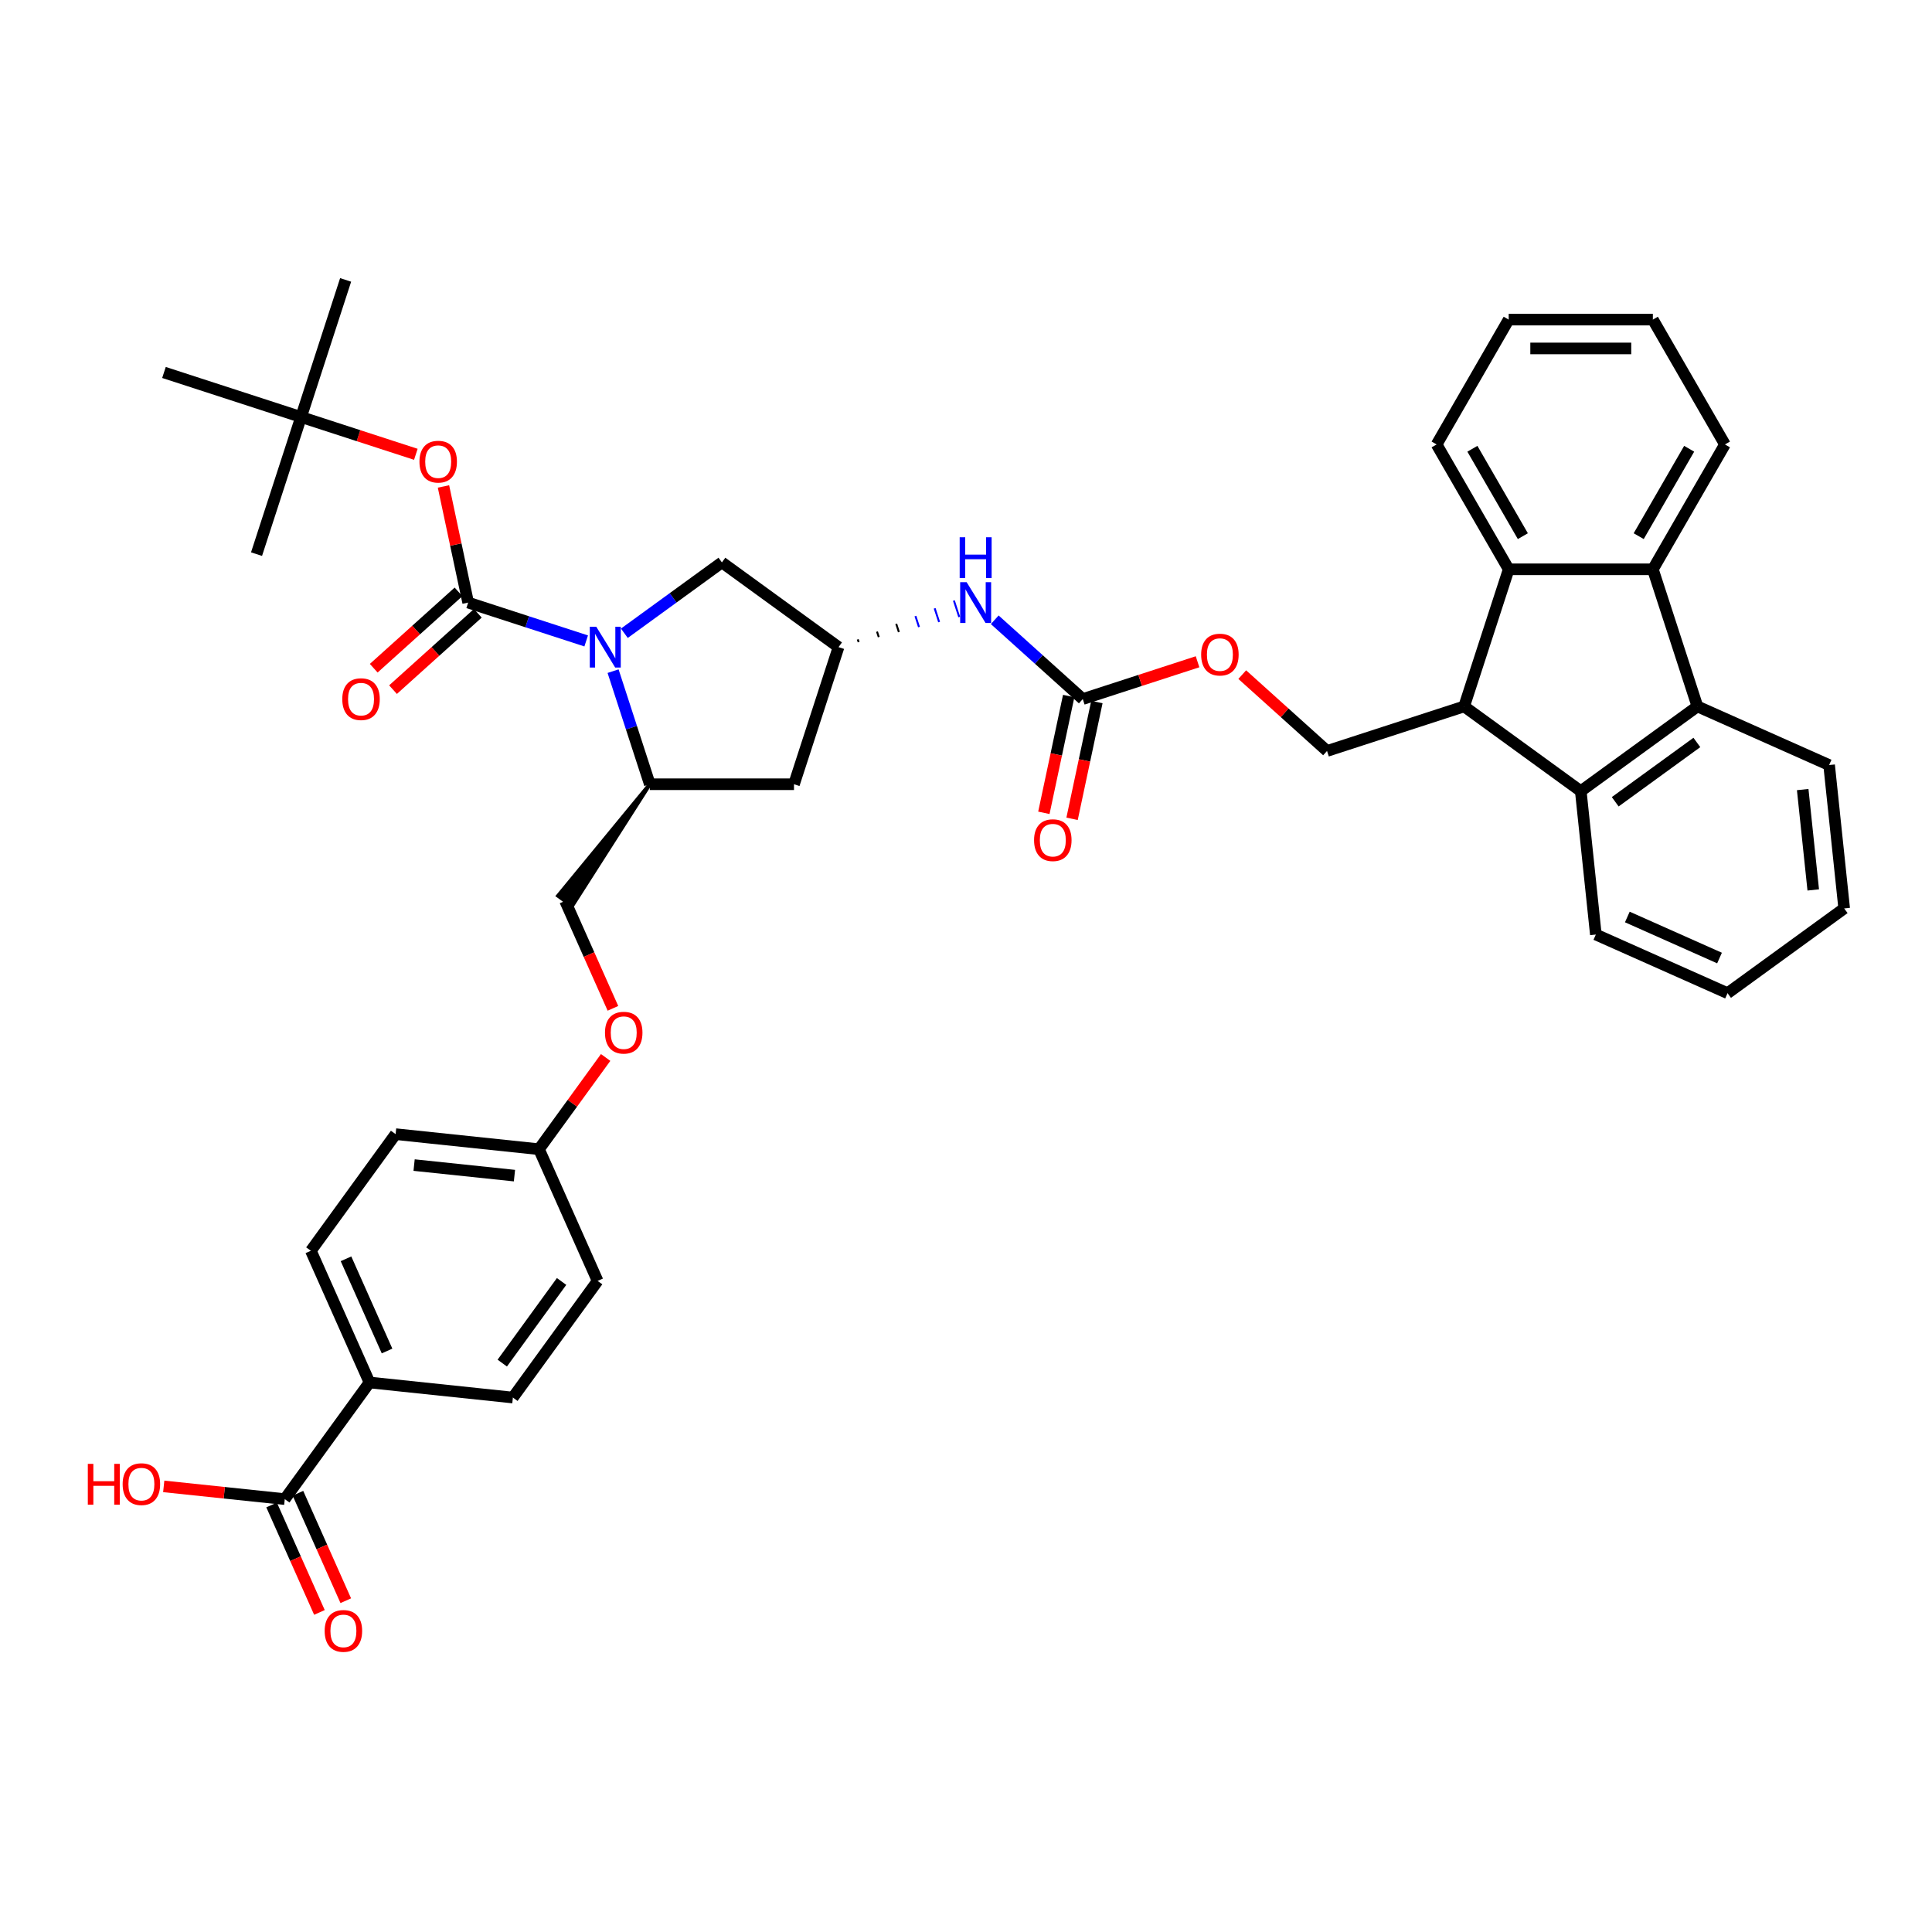 <?xml version='1.0' encoding='iso-8859-1'?>
<svg version='1.1' baseProfile='full'
              xmlns='http://www.w3.org/2000/svg'
                      xmlns:rdkit='http://www.rdkit.org/xml'
                      xmlns:xlink='http://www.w3.org/1999/xlink'
                  xml:space='preserve'
width='1000px' height='1000px' viewBox='0 0 1000 1000'>
<!-- END OF HEADER -->
<rect style='opacity:1.0;fill:#FFFFFF;stroke:none' width='1000' height='1000' x='0' y='0'> </rect>
<path class='bond-0' d='M 303.409,331.745 L 272.865,321.821' style='fill:none;fill-rule:evenodd;stroke:#0000FF;stroke-width:6px;stroke-linecap:butt;stroke-linejoin:miter;stroke-opacity:1' />
<path class='bond-0' d='M 272.865,321.821 L 242.321,311.896' style='fill:none;fill-rule:evenodd;stroke:#000000;stroke-width:6px;stroke-linecap:butt;stroke-linejoin:miter;stroke-opacity:1' />
<path class='bond-6' d='M 317.328,347.387 L 326.838,376.655' style='fill:none;fill-rule:evenodd;stroke:#0000FF;stroke-width:6px;stroke-linecap:butt;stroke-linejoin:miter;stroke-opacity:1' />
<path class='bond-6' d='M 326.838,376.655 L 336.348,405.923' style='fill:none;fill-rule:evenodd;stroke:#000000;stroke-width:6px;stroke-linecap:butt;stroke-linejoin:miter;stroke-opacity:1' />
<path class='bond-12' d='M 323.168,327.777 L 348.413,309.436' style='fill:none;fill-rule:evenodd;stroke:#0000FF;stroke-width:6px;stroke-linecap:butt;stroke-linejoin:miter;stroke-opacity:1' />
<path class='bond-12' d='M 348.413,309.436 L 373.658,291.094' style='fill:none;fill-rule:evenodd;stroke:#000000;stroke-width:6px;stroke-linecap:butt;stroke-linejoin:miter;stroke-opacity:1' />
<path class='bond-8' d='M 242.321,311.896 L 235.932,281.841' style='fill:none;fill-rule:evenodd;stroke:#000000;stroke-width:6px;stroke-linecap:butt;stroke-linejoin:miter;stroke-opacity:1' />
<path class='bond-8' d='M 235.932,281.841 L 229.544,251.786' style='fill:none;fill-rule:evenodd;stroke:#FF0000;stroke-width:6px;stroke-linecap:butt;stroke-linejoin:miter;stroke-opacity:1' />
<path class='bond-15' d='M 237.327,306.351 L 215.384,326.109' style='fill:none;fill-rule:evenodd;stroke:#000000;stroke-width:6px;stroke-linecap:butt;stroke-linejoin:miter;stroke-opacity:1' />
<path class='bond-15' d='M 215.384,326.109 L 193.44,345.867' style='fill:none;fill-rule:evenodd;stroke:#FF0000;stroke-width:6px;stroke-linecap:butt;stroke-linejoin:miter;stroke-opacity:1' />
<path class='bond-15' d='M 247.314,317.442 L 225.37,337.2' style='fill:none;fill-rule:evenodd;stroke:#000000;stroke-width:6px;stroke-linecap:butt;stroke-linejoin:miter;stroke-opacity:1' />
<path class='bond-15' d='M 225.37,337.2 L 203.426,356.958' style='fill:none;fill-rule:evenodd;stroke:#FF0000;stroke-width:6px;stroke-linecap:butt;stroke-linejoin:miter;stroke-opacity:1' />
<path class='bond-1' d='M 757.838,365.64 L 686.87,388.699' style='fill:none;fill-rule:evenodd;stroke:#000000;stroke-width:6px;stroke-linecap:butt;stroke-linejoin:miter;stroke-opacity:1' />
<path class='bond-4' d='M 757.838,365.64 L 818.207,409.5' style='fill:none;fill-rule:evenodd;stroke:#000000;stroke-width:6px;stroke-linecap:butt;stroke-linejoin:miter;stroke-opacity:1' />
<path class='bond-5' d='M 757.838,365.64 L 780.897,294.672' style='fill:none;fill-rule:evenodd;stroke:#000000;stroke-width:6px;stroke-linecap:butt;stroke-linejoin:miter;stroke-opacity:1' />
<path class='bond-2' d='M 855.518,294.672 L 780.897,294.672' style='fill:none;fill-rule:evenodd;stroke:#000000;stroke-width:6px;stroke-linecap:butt;stroke-linejoin:miter;stroke-opacity:1' />
<path class='bond-29' d='M 855.518,294.672 L 892.828,230.049' style='fill:none;fill-rule:evenodd;stroke:#000000;stroke-width:6px;stroke-linecap:butt;stroke-linejoin:miter;stroke-opacity:1' />
<path class='bond-29' d='M 848.189,277.516 L 874.307,232.28' style='fill:none;fill-rule:evenodd;stroke:#000000;stroke-width:6px;stroke-linecap:butt;stroke-linejoin:miter;stroke-opacity:1' />
<path class='bond-42' d='M 855.518,294.672 L 878.577,365.64' style='fill:none;fill-rule:evenodd;stroke:#000000;stroke-width:6px;stroke-linecap:butt;stroke-linejoin:miter;stroke-opacity:1' />
<path class='bond-3' d='M 878.577,365.64 L 818.207,409.5' style='fill:none;fill-rule:evenodd;stroke:#000000;stroke-width:6px;stroke-linecap:butt;stroke-linejoin:miter;stroke-opacity:1' />
<path class='bond-3' d='M 878.293,384.293 L 836.035,414.995' style='fill:none;fill-rule:evenodd;stroke:#000000;stroke-width:6px;stroke-linecap:butt;stroke-linejoin:miter;stroke-opacity:1' />
<path class='bond-30' d='M 878.577,365.64 L 946.746,395.991' style='fill:none;fill-rule:evenodd;stroke:#000000;stroke-width:6px;stroke-linecap:butt;stroke-linejoin:miter;stroke-opacity:1' />
<path class='bond-31' d='M 818.207,409.5 L 826.007,483.712' style='fill:none;fill-rule:evenodd;stroke:#000000;stroke-width:6px;stroke-linecap:butt;stroke-linejoin:miter;stroke-opacity:1' />
<path class='bond-32' d='M 780.897,294.672 L 743.587,230.049' style='fill:none;fill-rule:evenodd;stroke:#000000;stroke-width:6px;stroke-linecap:butt;stroke-linejoin:miter;stroke-opacity:1' />
<path class='bond-32' d='M 788.225,277.516 L 762.108,232.28' style='fill:none;fill-rule:evenodd;stroke:#000000;stroke-width:6px;stroke-linecap:butt;stroke-linejoin:miter;stroke-opacity:1' />
<path class='bond-11' d='M 336.348,405.923 L 410.968,405.923' style='fill:none;fill-rule:evenodd;stroke:#000000;stroke-width:6px;stroke-linecap:butt;stroke-linejoin:miter;stroke-opacity:1' />
<path class='bond-19' d='M 336.348,405.923 L 288.865,463.661 L 296.109,468.924 Z' style='fill:#000000;fill-rule:evenodd;fill-opacity:1;stroke:#000000;stroke-width:2px;stroke-linecap:butt;stroke-linejoin:miter;stroke-opacity:1;' />
<path class='bond-7' d='M 560.449,361.827 L 537.662,341.309' style='fill:none;fill-rule:evenodd;stroke:#000000;stroke-width:6px;stroke-linecap:butt;stroke-linejoin:miter;stroke-opacity:1' />
<path class='bond-7' d='M 537.662,341.309 L 514.875,320.792' style='fill:none;fill-rule:evenodd;stroke:#0000FF;stroke-width:6px;stroke-linecap:butt;stroke-linejoin:miter;stroke-opacity:1' />
<path class='bond-17' d='M 560.449,361.827 L 590.15,352.176' style='fill:none;fill-rule:evenodd;stroke:#000000;stroke-width:6px;stroke-linecap:butt;stroke-linejoin:miter;stroke-opacity:1' />
<path class='bond-17' d='M 590.15,352.176 L 619.85,342.526' style='fill:none;fill-rule:evenodd;stroke:#FF0000;stroke-width:6px;stroke-linecap:butt;stroke-linejoin:miter;stroke-opacity:1' />
<path class='bond-18' d='M 553.15,360.275 L 546.726,390.495' style='fill:none;fill-rule:evenodd;stroke:#000000;stroke-width:6px;stroke-linecap:butt;stroke-linejoin:miter;stroke-opacity:1' />
<path class='bond-18' d='M 546.726,390.495 L 540.303,420.714' style='fill:none;fill-rule:evenodd;stroke:#FF0000;stroke-width:6px;stroke-linecap:butt;stroke-linejoin:miter;stroke-opacity:1' />
<path class='bond-18' d='M 567.748,363.378 L 561.324,393.598' style='fill:none;fill-rule:evenodd;stroke:#000000;stroke-width:6px;stroke-linecap:butt;stroke-linejoin:miter;stroke-opacity:1' />
<path class='bond-18' d='M 561.324,393.598 L 554.901,423.817' style='fill:none;fill-rule:evenodd;stroke:#FF0000;stroke-width:6px;stroke-linecap:butt;stroke-linejoin:miter;stroke-opacity:1' />
<path class='bond-21' d='M 215.24,235.148 L 185.539,225.498' style='fill:none;fill-rule:evenodd;stroke:#FF0000;stroke-width:6px;stroke-linecap:butt;stroke-linejoin:miter;stroke-opacity:1' />
<path class='bond-21' d='M 185.539,225.498 L 155.838,215.848' style='fill:none;fill-rule:evenodd;stroke:#000000;stroke-width:6px;stroke-linecap:butt;stroke-linejoin:miter;stroke-opacity:1' />
<path class='bond-9' d='M 147.395,775.938 L 191.256,715.568' style='fill:none;fill-rule:evenodd;stroke:#000000;stroke-width:6px;stroke-linecap:butt;stroke-linejoin:miter;stroke-opacity:1' />
<path class='bond-20' d='M 140.578,778.973 L 152.959,806.782' style='fill:none;fill-rule:evenodd;stroke:#000000;stroke-width:6px;stroke-linecap:butt;stroke-linejoin:miter;stroke-opacity:1' />
<path class='bond-20' d='M 152.959,806.782 L 165.341,834.59' style='fill:none;fill-rule:evenodd;stroke:#FF0000;stroke-width:6px;stroke-linecap:butt;stroke-linejoin:miter;stroke-opacity:1' />
<path class='bond-20' d='M 154.212,772.902 L 166.593,800.711' style='fill:none;fill-rule:evenodd;stroke:#000000;stroke-width:6px;stroke-linecap:butt;stroke-linejoin:miter;stroke-opacity:1' />
<path class='bond-20' d='M 166.593,800.711 L 178.974,828.52' style='fill:none;fill-rule:evenodd;stroke:#FF0000;stroke-width:6px;stroke-linecap:butt;stroke-linejoin:miter;stroke-opacity:1' />
<path class='bond-26' d='M 147.395,775.938 L 116.072,772.645' style='fill:none;fill-rule:evenodd;stroke:#000000;stroke-width:6px;stroke-linecap:butt;stroke-linejoin:miter;stroke-opacity:1' />
<path class='bond-26' d='M 116.072,772.645 L 84.75,769.353' style='fill:none;fill-rule:evenodd;stroke:#FF0000;stroke-width:6px;stroke-linecap:butt;stroke-linejoin:miter;stroke-opacity:1' />
<path class='bond-10' d='M 434.027,334.955 L 373.658,291.094' style='fill:none;fill-rule:evenodd;stroke:#000000;stroke-width:6px;stroke-linecap:butt;stroke-linejoin:miter;stroke-opacity:1' />
<path class='bond-14' d='M 444.439,332.357 L 443.978,330.937' style='fill:none;fill-rule:evenodd;stroke:#000000;stroke-width:1.0px;stroke-linecap:butt;stroke-linejoin:miter;stroke-opacity:1' />
<path class='bond-14' d='M 454.851,329.758 L 453.928,326.919' style='fill:none;fill-rule:evenodd;stroke:#000000;stroke-width:1.0px;stroke-linecap:butt;stroke-linejoin:miter;stroke-opacity:1' />
<path class='bond-14' d='M 465.263,327.16 L 463.879,322.902' style='fill:none;fill-rule:evenodd;stroke:#000000;stroke-width:1.0px;stroke-linecap:butt;stroke-linejoin:miter;stroke-opacity:1' />
<path class='bond-14' d='M 475.675,324.561 L 473.83,318.884' style='fill:none;fill-rule:evenodd;stroke:#0000FF;stroke-width:1.0px;stroke-linecap:butt;stroke-linejoin:miter;stroke-opacity:1' />
<path class='bond-14' d='M 486.087,321.963 L 483.781,314.866' style='fill:none;fill-rule:evenodd;stroke:#0000FF;stroke-width:1.0px;stroke-linecap:butt;stroke-linejoin:miter;stroke-opacity:1' />
<path class='bond-14' d='M 496.499,319.364 L 493.732,310.848' style='fill:none;fill-rule:evenodd;stroke:#0000FF;stroke-width:1.0px;stroke-linecap:butt;stroke-linejoin:miter;stroke-opacity:1' />
<path class='bond-40' d='M 434.027,334.955 L 410.968,405.923' style='fill:none;fill-rule:evenodd;stroke:#000000;stroke-width:6px;stroke-linecap:butt;stroke-linejoin:miter;stroke-opacity:1' />
<path class='bond-13' d='M 686.87,388.699 L 664.927,368.94' style='fill:none;fill-rule:evenodd;stroke:#000000;stroke-width:6px;stroke-linecap:butt;stroke-linejoin:miter;stroke-opacity:1' />
<path class='bond-13' d='M 664.927,368.94 L 642.983,349.182' style='fill:none;fill-rule:evenodd;stroke:#FF0000;stroke-width:6px;stroke-linecap:butt;stroke-linejoin:miter;stroke-opacity:1' />
<path class='bond-16' d='M 191.256,715.568 L 160.905,647.399' style='fill:none;fill-rule:evenodd;stroke:#000000;stroke-width:6px;stroke-linecap:butt;stroke-linejoin:miter;stroke-opacity:1' />
<path class='bond-16' d='M 200.337,699.273 L 179.091,651.555' style='fill:none;fill-rule:evenodd;stroke:#000000;stroke-width:6px;stroke-linecap:butt;stroke-linejoin:miter;stroke-opacity:1' />
<path class='bond-41' d='M 191.256,715.568 L 265.467,723.368' style='fill:none;fill-rule:evenodd;stroke:#000000;stroke-width:6px;stroke-linecap:butt;stroke-linejoin:miter;stroke-opacity:1' />
<path class='bond-24' d='M 292.487,466.292 L 304.868,494.101' style='fill:none;fill-rule:evenodd;stroke:#000000;stroke-width:6px;stroke-linecap:butt;stroke-linejoin:miter;stroke-opacity:1' />
<path class='bond-24' d='M 304.868,494.101 L 317.25,521.91' style='fill:none;fill-rule:evenodd;stroke:#FF0000;stroke-width:6px;stroke-linecap:butt;stroke-linejoin:miter;stroke-opacity:1' />
<path class='bond-33' d='M 155.838,215.848 L 178.897,144.88' style='fill:none;fill-rule:evenodd;stroke:#000000;stroke-width:6px;stroke-linecap:butt;stroke-linejoin:miter;stroke-opacity:1' />
<path class='bond-34' d='M 155.838,215.848 L 132.779,286.816' style='fill:none;fill-rule:evenodd;stroke:#000000;stroke-width:6px;stroke-linecap:butt;stroke-linejoin:miter;stroke-opacity:1' />
<path class='bond-35' d='M 155.838,215.848 L 84.87,192.789' style='fill:none;fill-rule:evenodd;stroke:#000000;stroke-width:6px;stroke-linecap:butt;stroke-linejoin:miter;stroke-opacity:1' />
<path class='bond-22' d='M 265.467,723.368 L 309.328,662.999' style='fill:none;fill-rule:evenodd;stroke:#000000;stroke-width:6px;stroke-linecap:butt;stroke-linejoin:miter;stroke-opacity:1' />
<path class='bond-22' d='M 259.972,705.541 L 290.675,663.283' style='fill:none;fill-rule:evenodd;stroke:#000000;stroke-width:6px;stroke-linecap:butt;stroke-linejoin:miter;stroke-opacity:1' />
<path class='bond-23' d='M 160.905,647.399 L 204.766,587.03' style='fill:none;fill-rule:evenodd;stroke:#000000;stroke-width:6px;stroke-linecap:butt;stroke-linejoin:miter;stroke-opacity:1' />
<path class='bond-25' d='M 313.48,547.341 L 296.229,571.086' style='fill:none;fill-rule:evenodd;stroke:#FF0000;stroke-width:6px;stroke-linecap:butt;stroke-linejoin:miter;stroke-opacity:1' />
<path class='bond-25' d='M 296.229,571.086 L 278.977,594.83' style='fill:none;fill-rule:evenodd;stroke:#000000;stroke-width:6px;stroke-linecap:butt;stroke-linejoin:miter;stroke-opacity:1' />
<path class='bond-27' d='M 278.977,594.83 L 204.766,587.03' style='fill:none;fill-rule:evenodd;stroke:#000000;stroke-width:6px;stroke-linecap:butt;stroke-linejoin:miter;stroke-opacity:1' />
<path class='bond-27' d='M 266.285,608.503 L 214.337,603.043' style='fill:none;fill-rule:evenodd;stroke:#000000;stroke-width:6px;stroke-linecap:butt;stroke-linejoin:miter;stroke-opacity:1' />
<path class='bond-28' d='M 278.977,594.83 L 309.328,662.999' style='fill:none;fill-rule:evenodd;stroke:#000000;stroke-width:6px;stroke-linecap:butt;stroke-linejoin:miter;stroke-opacity:1' />
<path class='bond-43' d='M 892.828,230.049 L 855.518,165.426' style='fill:none;fill-rule:evenodd;stroke:#000000;stroke-width:6px;stroke-linecap:butt;stroke-linejoin:miter;stroke-opacity:1' />
<path class='bond-44' d='M 946.746,395.991 L 954.545,470.202' style='fill:none;fill-rule:evenodd;stroke:#000000;stroke-width:6px;stroke-linecap:butt;stroke-linejoin:miter;stroke-opacity:1' />
<path class='bond-44' d='M 933.073,408.682 L 938.533,460.63' style='fill:none;fill-rule:evenodd;stroke:#000000;stroke-width:6px;stroke-linecap:butt;stroke-linejoin:miter;stroke-opacity:1' />
<path class='bond-37' d='M 826.007,483.712 L 894.176,514.063' style='fill:none;fill-rule:evenodd;stroke:#000000;stroke-width:6px;stroke-linecap:butt;stroke-linejoin:miter;stroke-opacity:1' />
<path class='bond-37' d='M 842.303,474.631 L 890.021,495.876' style='fill:none;fill-rule:evenodd;stroke:#000000;stroke-width:6px;stroke-linecap:butt;stroke-linejoin:miter;stroke-opacity:1' />
<path class='bond-36' d='M 743.587,230.049 L 780.897,165.426' style='fill:none;fill-rule:evenodd;stroke:#000000;stroke-width:6px;stroke-linecap:butt;stroke-linejoin:miter;stroke-opacity:1' />
<path class='bond-39' d='M 780.897,165.426 L 855.518,165.426' style='fill:none;fill-rule:evenodd;stroke:#000000;stroke-width:6px;stroke-linecap:butt;stroke-linejoin:miter;stroke-opacity:1' />
<path class='bond-39' d='M 792.09,180.35 L 844.325,180.35' style='fill:none;fill-rule:evenodd;stroke:#000000;stroke-width:6px;stroke-linecap:butt;stroke-linejoin:miter;stroke-opacity:1' />
<path class='bond-38' d='M 894.176,514.063 L 954.545,470.202' style='fill:none;fill-rule:evenodd;stroke:#000000;stroke-width:6px;stroke-linecap:butt;stroke-linejoin:miter;stroke-opacity:1' />
<path  class='atom-0' d='M 308.617 324.389
L 315.542 335.582
Q 316.229 336.686, 317.333 338.686
Q 318.437 340.686, 318.497 340.805
L 318.497 324.389
L 321.303 324.389
L 321.303 345.521
L 318.408 345.521
L 310.975 333.284
Q 310.11 331.851, 309.185 330.209
Q 308.289 328.568, 308.02 328.06
L 308.02 345.521
L 305.274 345.521
L 305.274 324.389
L 308.617 324.389
' fill='#0000FF'/>
<path  class='atom-9' d='M 217.106 238.966
Q 217.106 233.892, 219.613 231.056
Q 222.12 228.221, 226.806 228.221
Q 231.492 228.221, 234 231.056
Q 236.507 233.892, 236.507 238.966
Q 236.507 244.1, 233.97 247.025
Q 231.433 249.92, 226.806 249.92
Q 222.15 249.92, 219.613 247.025
Q 217.106 244.13, 217.106 238.966
M 226.806 247.533
Q 230.03 247.533, 231.761 245.384
Q 233.522 243.205, 233.522 238.966
Q 233.522 234.817, 231.761 232.728
Q 230.03 230.609, 226.806 230.609
Q 223.583 230.609, 221.822 232.698
Q 220.09 234.788, 220.09 238.966
Q 220.09 243.235, 221.822 245.384
Q 223.583 247.533, 226.806 247.533
' fill='#FF0000'/>
<path  class='atom-15' d='M 500.324 301.33
L 507.248 312.523
Q 507.935 313.627, 509.039 315.627
Q 510.144 317.627, 510.203 317.746
L 510.203 301.33
L 513.009 301.33
L 513.009 322.462
L 510.114 322.462
L 502.682 310.225
Q 501.816 308.792, 500.891 307.15
Q 499.995 305.509, 499.727 305.001
L 499.727 322.462
L 496.981 322.462
L 496.981 301.33
L 500.324 301.33
' fill='#0000FF'/>
<path  class='atom-15' d='M 496.727 278.084
L 499.592 278.084
L 499.592 287.069
L 510.397 287.069
L 510.397 278.084
L 513.263 278.084
L 513.263 299.217
L 510.397 299.217
L 510.397 289.456
L 499.592 289.456
L 499.592 299.217
L 496.727 299.217
L 496.727 278.084
' fill='#0000FF'/>
<path  class='atom-16' d='M 177.166 361.887
Q 177.166 356.812, 179.674 353.977
Q 182.181 351.141, 186.867 351.141
Q 191.553 351.141, 194.06 353.977
Q 196.568 356.812, 196.568 361.887
Q 196.568 367.02, 194.03 369.946
Q 191.493 372.841, 186.867 372.841
Q 182.211 372.841, 179.674 369.946
Q 177.166 367.05, 177.166 361.887
M 186.867 370.453
Q 190.09 370.453, 191.822 368.304
Q 193.583 366.125, 193.583 361.887
Q 193.583 357.738, 191.822 355.648
Q 190.09 353.529, 186.867 353.529
Q 183.643 353.529, 181.882 355.618
Q 180.151 357.708, 180.151 361.887
Q 180.151 366.155, 181.882 368.304
Q 183.643 370.453, 186.867 370.453
' fill='#FF0000'/>
<path  class='atom-18' d='M 621.716 338.828
Q 621.716 333.753, 624.223 330.918
Q 626.73 328.082, 631.417 328.082
Q 636.103 328.082, 638.61 330.918
Q 641.117 333.753, 641.117 338.828
Q 641.117 343.962, 638.58 346.887
Q 636.043 349.782, 631.417 349.782
Q 626.76 349.782, 624.223 346.887
Q 621.716 343.991, 621.716 338.828
M 631.417 347.394
Q 634.64 347.394, 636.371 345.245
Q 638.132 343.066, 638.132 338.828
Q 638.132 334.679, 636.371 332.589
Q 634.64 330.47, 631.417 330.47
Q 628.193 330.47, 626.432 332.56
Q 624.701 334.649, 624.701 338.828
Q 624.701 343.096, 626.432 345.245
Q 628.193 347.394, 631.417 347.394
' fill='#FF0000'/>
<path  class='atom-19' d='M 535.233 434.876
Q 535.233 429.802, 537.741 426.966
Q 540.248 424.131, 544.934 424.131
Q 549.62 424.131, 552.128 426.966
Q 554.635 429.802, 554.635 434.876
Q 554.635 440.01, 552.098 442.935
Q 549.561 445.83, 544.934 445.83
Q 540.278 445.83, 537.741 442.935
Q 535.233 440.04, 535.233 434.876
M 544.934 443.443
Q 548.158 443.443, 549.889 441.294
Q 551.65 439.115, 551.65 434.876
Q 551.65 430.727, 549.889 428.638
Q 548.158 426.519, 544.934 426.519
Q 541.711 426.519, 539.949 428.608
Q 538.218 430.697, 538.218 434.876
Q 538.218 439.144, 539.949 441.294
Q 541.711 443.443, 544.934 443.443
' fill='#FF0000'/>
<path  class='atom-21' d='M 168.045 844.166
Q 168.045 839.092, 170.552 836.256
Q 173.06 833.421, 177.746 833.421
Q 182.432 833.421, 184.939 836.256
Q 187.446 839.092, 187.446 844.166
Q 187.446 849.3, 184.909 852.225
Q 182.372 855.12, 177.746 855.12
Q 173.089 855.12, 170.552 852.225
Q 168.045 849.33, 168.045 844.166
M 177.746 852.733
Q 180.969 852.733, 182.701 850.584
Q 184.462 848.405, 184.462 844.166
Q 184.462 840.017, 182.701 837.928
Q 180.969 835.809, 177.746 835.809
Q 174.522 835.809, 172.761 837.898
Q 171.03 839.987, 171.03 844.166
Q 171.03 848.434, 172.761 850.584
Q 174.522 852.733, 177.746 852.733
' fill='#FF0000'/>
<path  class='atom-25' d='M 313.137 534.521
Q 313.137 529.447, 315.644 526.611
Q 318.152 523.776, 322.838 523.776
Q 327.524 523.776, 330.031 526.611
Q 332.538 529.447, 332.538 534.521
Q 332.538 539.655, 330.001 542.58
Q 327.464 545.475, 322.838 545.475
Q 318.181 545.475, 315.644 542.58
Q 313.137 539.685, 313.137 534.521
M 322.838 543.087
Q 326.061 543.087, 327.792 540.938
Q 329.554 538.759, 329.554 534.521
Q 329.554 530.372, 327.792 528.283
Q 326.061 526.163, 322.838 526.163
Q 319.614 526.163, 317.853 528.253
Q 316.122 530.342, 316.122 534.521
Q 316.122 538.789, 317.853 540.938
Q 319.614 543.087, 322.838 543.087
' fill='#FF0000'/>
<path  class='atom-27' d='M 45.455 757.691
L 48.32 757.691
L 48.32 766.675
L 59.125 766.675
L 59.125 757.691
L 61.99 757.691
L 61.99 778.823
L 59.125 778.823
L 59.125 769.063
L 48.32 769.063
L 48.32 778.823
L 45.455 778.823
L 45.455 757.691
' fill='#FF0000'/>
<path  class='atom-27' d='M 63.483 768.197
Q 63.483 763.123, 65.99 760.288
Q 68.497 757.452, 73.183 757.452
Q 77.87 757.452, 80.377 760.288
Q 82.884 763.123, 82.884 768.197
Q 82.884 773.331, 80.347 776.256
Q 77.81 779.152, 73.183 779.152
Q 68.527 779.152, 65.99 776.256
Q 63.483 773.361, 63.483 768.197
M 73.183 776.764
Q 76.407 776.764, 78.138 774.615
Q 79.899 772.436, 79.899 768.197
Q 79.899 764.048, 78.138 761.959
Q 76.407 759.84, 73.183 759.84
Q 69.96 759.84, 68.199 761.929
Q 66.468 764.019, 66.468 768.197
Q 66.468 772.466, 68.199 774.615
Q 69.96 776.764, 73.183 776.764
' fill='#FF0000'/>
</svg>
